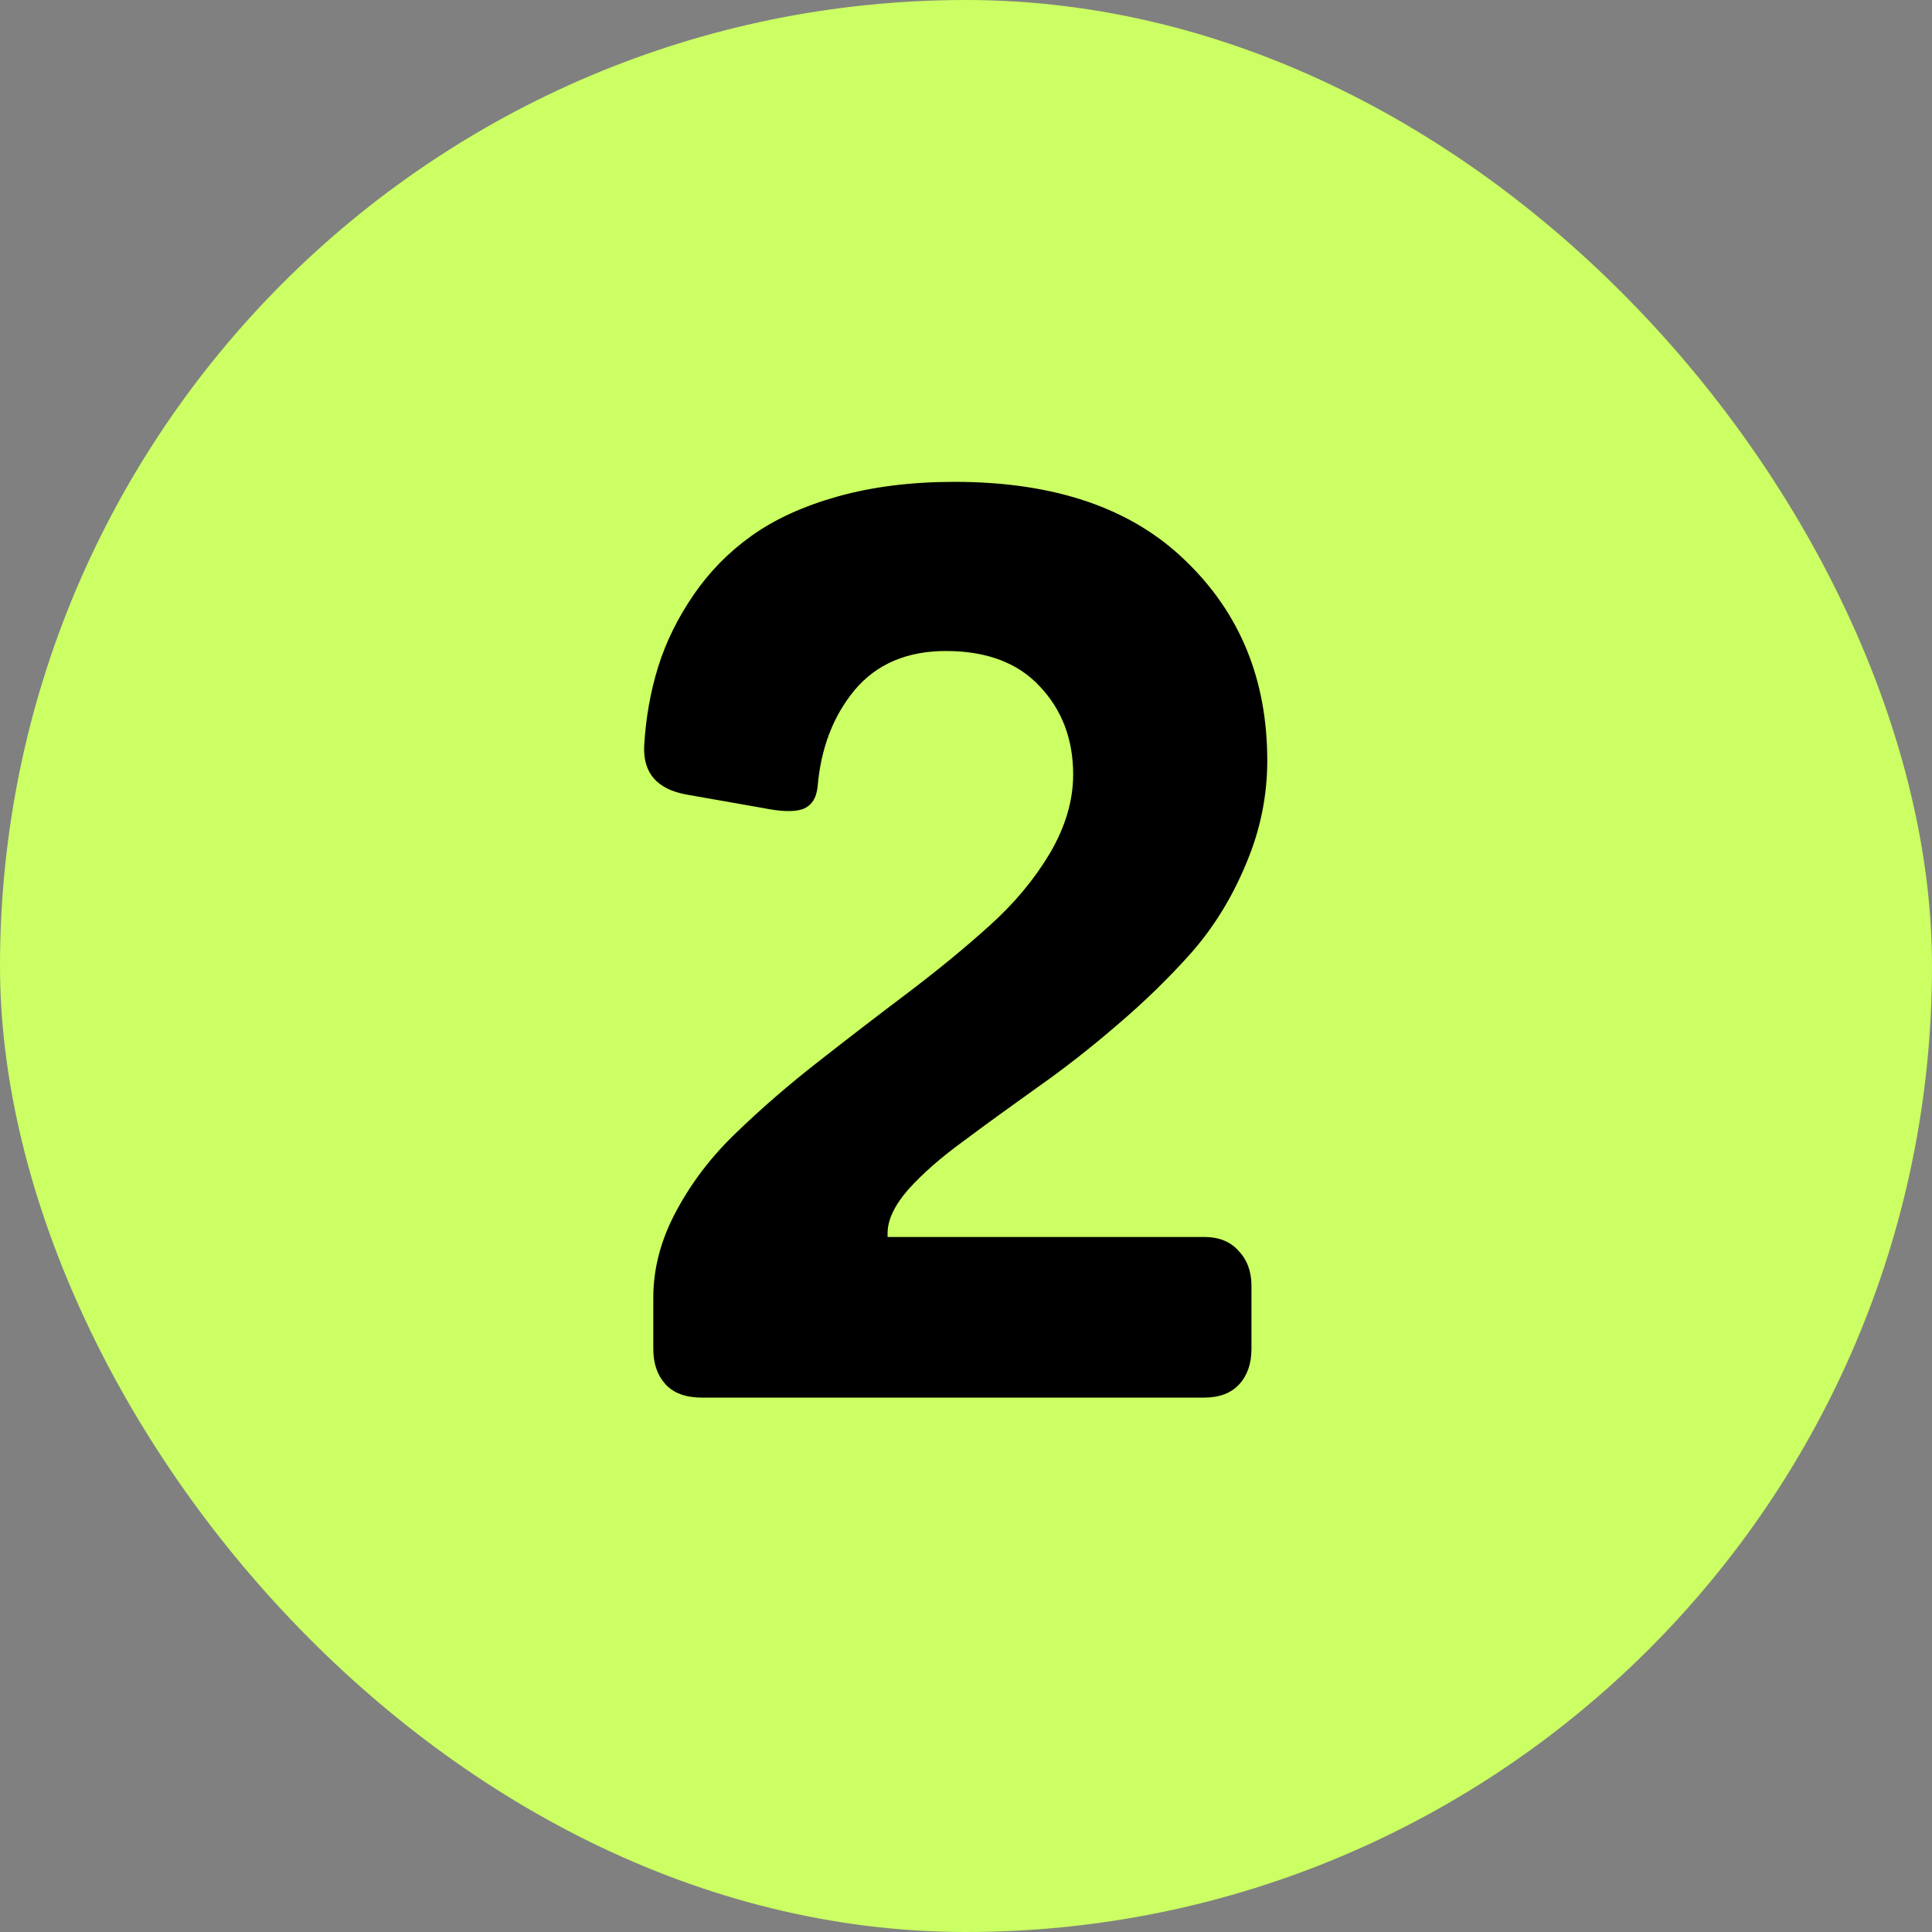 <svg xmlns="http://www.w3.org/2000/svg" width="94" height="94" viewBox="0 0 94 94" fill="none"><rect x="0" y="0" width="94" height="94" fill="#808080" stroke="none"/><rect width="94" height="94" rx="47" fill="#CBFF63"></rect><path d="M31.342 36.293C31.421 34.931 31.648 33.648 32.023 32.444C32.398 31.24 32.97 30.076 33.74 28.951C34.51 27.826 35.447 26.868 36.553 26.079C37.678 25.27 39.079 24.628 40.757 24.155C42.454 23.681 44.349 23.444 46.441 23.444C51.316 23.444 55.066 24.727 57.691 27.293C60.336 29.839 61.658 33.076 61.658 37.003C61.658 38.74 61.312 40.418 60.622 42.036C59.951 43.655 59.072 45.086 57.987 46.329C56.901 47.553 55.697 48.727 54.375 49.852C53.072 50.977 51.76 52.003 50.438 52.931C49.135 53.859 47.941 54.727 46.855 55.536C45.77 56.326 44.882 57.105 44.191 57.875C43.52 58.645 43.184 59.355 43.184 60.007V60.184H58.579C59.309 60.184 59.872 60.411 60.266 60.865C60.681 61.299 60.888 61.862 60.888 62.553V65.632C60.888 66.342 60.691 66.915 60.296 67.349C59.901 67.783 59.329 68 58.579 68H34.155C33.365 68 32.773 67.783 32.378 67.349C31.984 66.915 31.786 66.342 31.786 65.632V63.145C31.786 61.704 32.161 60.293 32.911 58.911C33.661 57.51 34.638 56.237 35.842 55.092C37.046 53.928 38.368 52.783 39.809 51.658C41.27 50.513 42.72 49.398 44.161 48.312C45.622 47.207 46.954 46.112 48.158 45.026C49.362 43.941 50.339 42.766 51.089 41.503C51.839 40.22 52.214 38.947 52.214 37.684C52.214 35.967 51.671 34.536 50.586 33.391C49.52 32.247 48 31.674 46.026 31.674C44.132 31.674 42.651 32.306 41.586 33.569C40.539 34.832 39.938 36.401 39.78 38.276C39.72 38.849 39.474 39.214 39.039 39.372C38.625 39.51 37.984 39.49 37.115 39.312L33.414 38.661C31.974 38.405 31.283 37.615 31.342 36.293Z" fill="black"></path></svg>